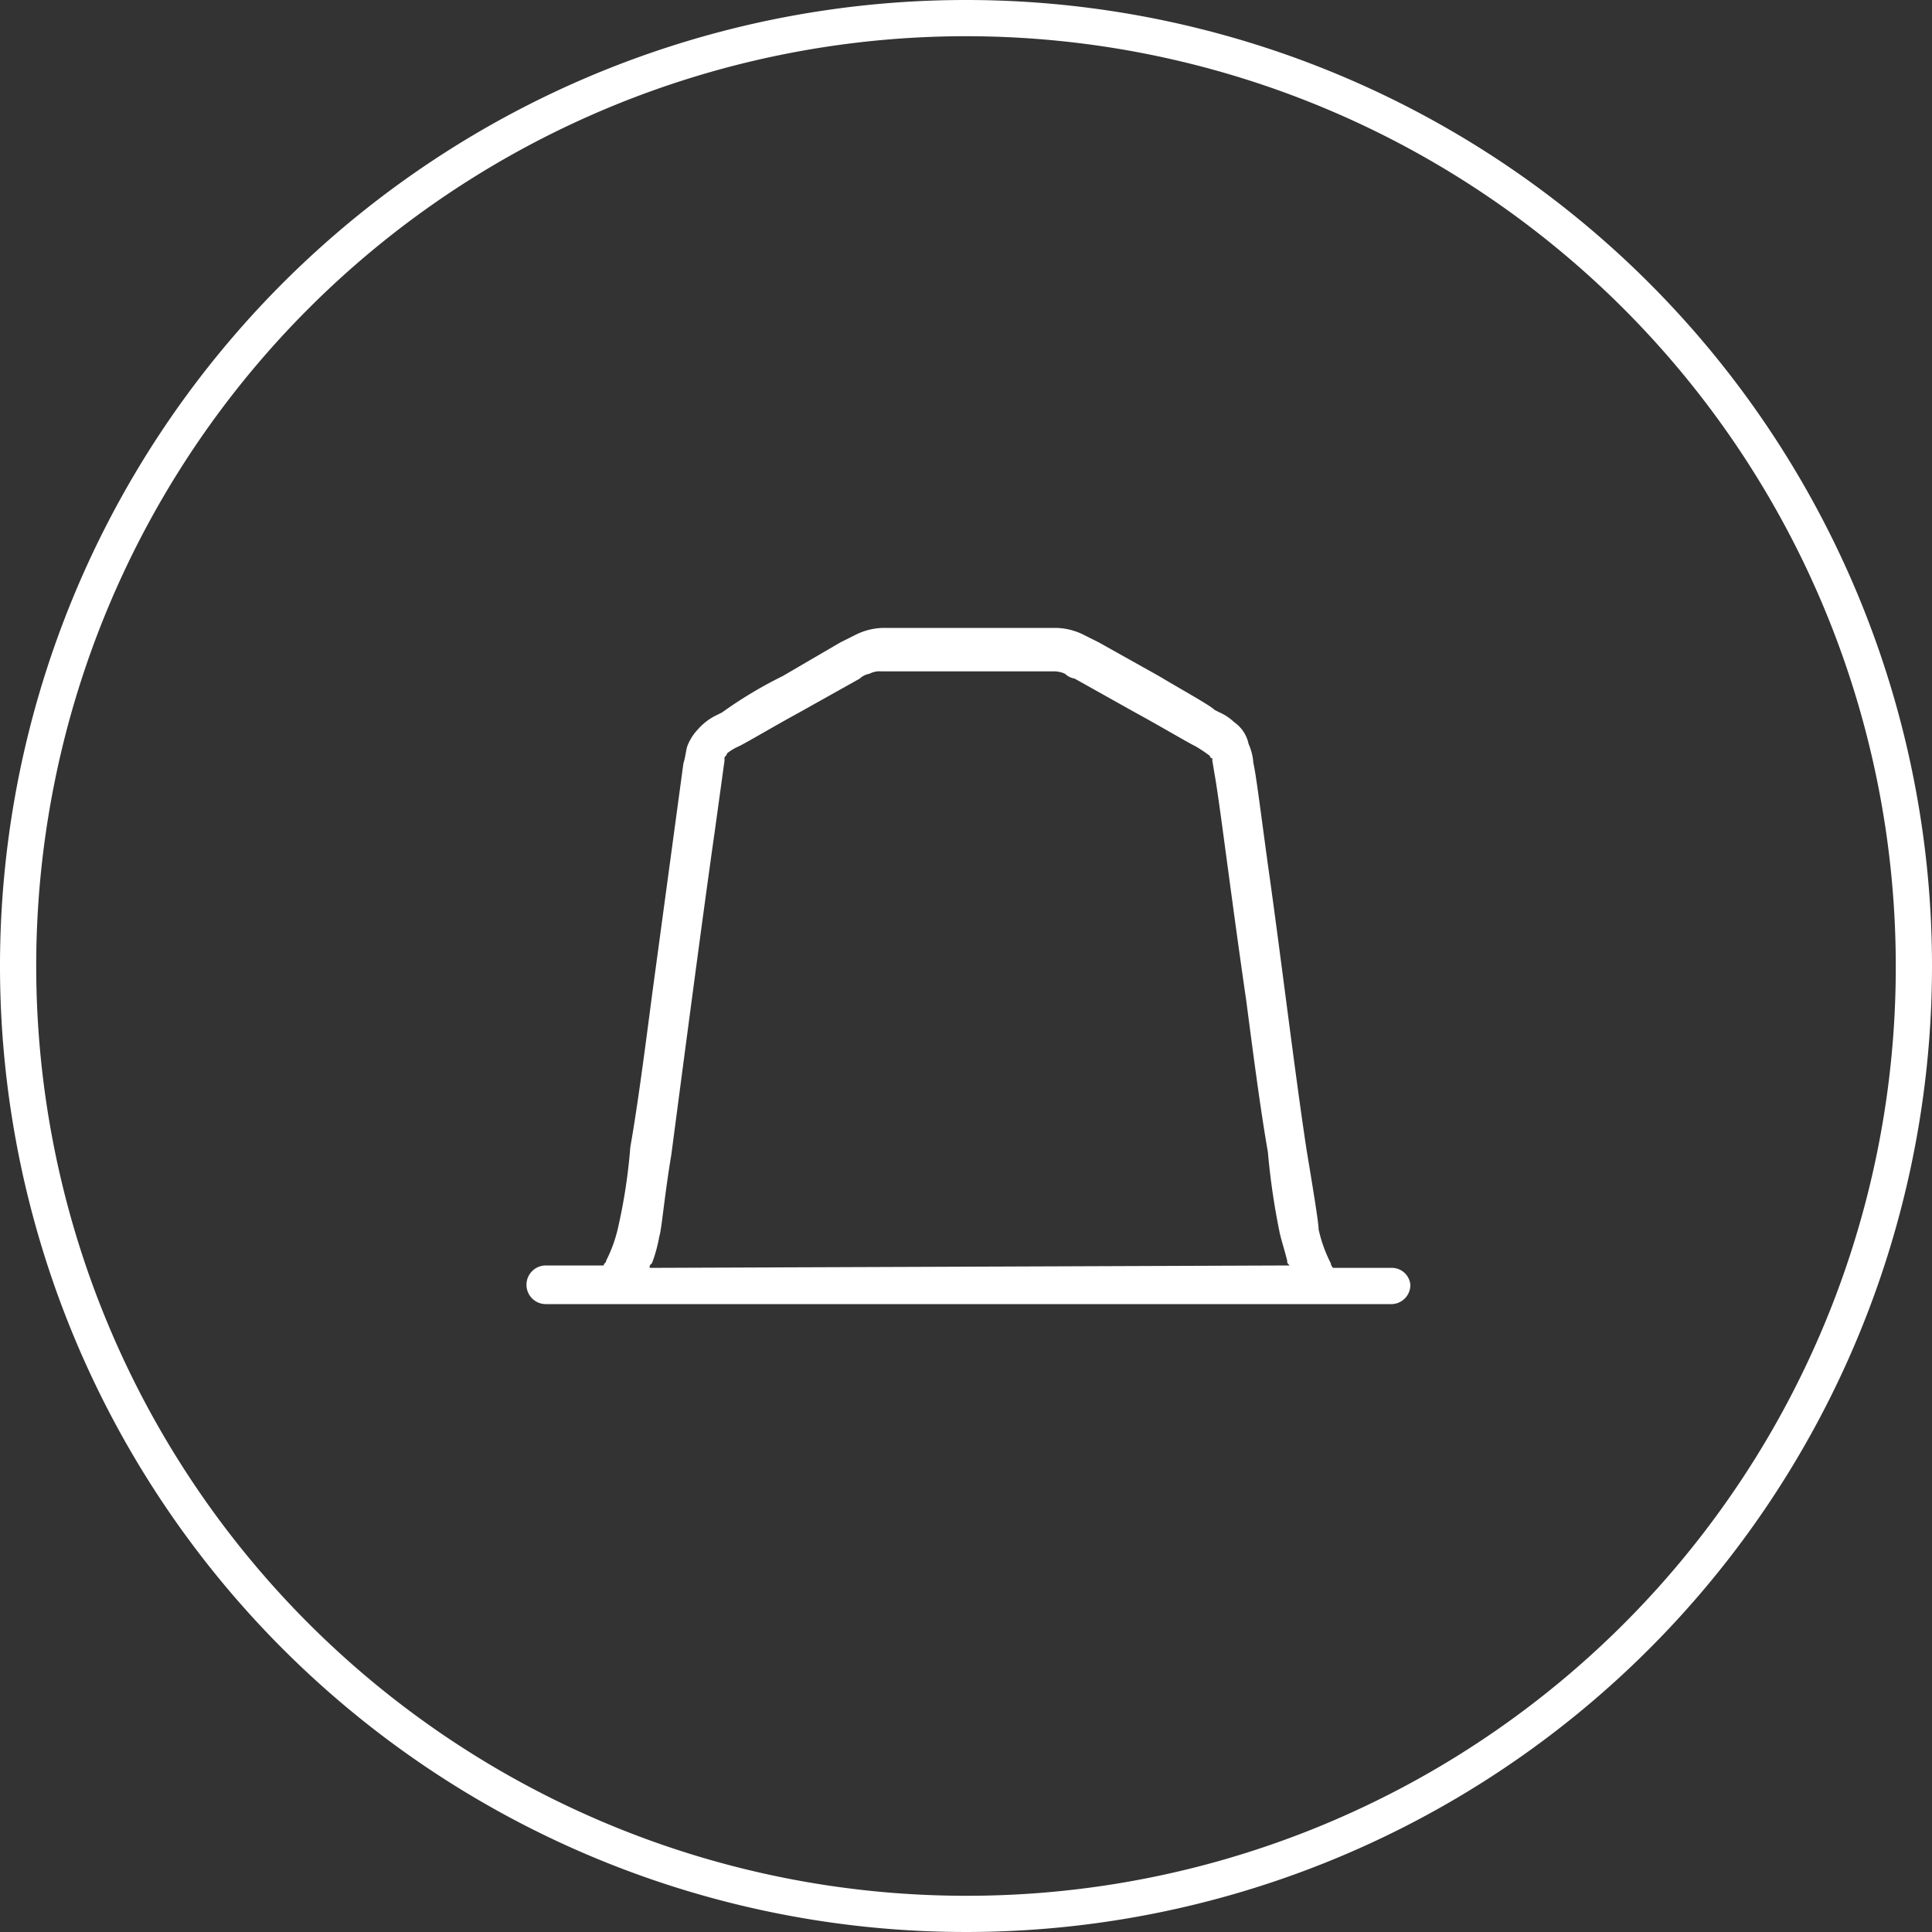 <svg xmlns="http://www.w3.org/2000/svg" viewBox="0 0 80 80"><rect x="0" y="0" width="80" height="80" fill="#333333" stroke="none"/><defs><style>.cls-1{fill:#fff;}</style></defs><title>icon04</title><g id="Layer_2" data-name="Layer 2"><g id="Layer_1-2" data-name="Layer 1"><path class="cls-1" d="M40,0A40,40,0,1,0,80,40,40,40,0,0,0,40,0Zm0,78.5A38.5,38.5,0,1,1,78.5,40,38.45,38.45,0,0,1,40,78.5Zm17.6-26H55.2a.35.35,0,0,1-.1-.2,5.78,5.78,0,0,1-.5-1.4c0-.2-.1-.9-.5-3.3-.5-3.3-1.1-8.3-1.6-11.8-.3-2.2-.5-3.8-.6-4.2a2.35,2.35,0,0,0-.2-.8,1.46,1.46,0,0,0-.6-.9,2.09,2.09,0,0,0-.6-.4l-.2-.1c-.2-.2-1.3-.8-2.3-1.4l-2.5-1.4-.6-.3a2.66,2.66,0,0,0-1.2-.3H36.6a2.66,2.66,0,0,0-1.2.3l-.6.3L32.4,28a17.53,17.53,0,0,0-2.5,1.5l-.2.1a2.41,2.41,0,0,0-.8.6,2.09,2.09,0,0,0-.4.6c-.1.2-.1.5-.2.8L27,41.2c-.3,2.3-.6,4.6-.9,6.3a23,23,0,0,1-.5,3.3,5.78,5.78,0,0,1-.5,1.4h0c0,.1-.1.1-.1.2H22.6a.8.8,0,0,0,0,1.6h35a.79.79,0,0,0,.8-.8A.77.77,0,0,0,57.6,52.5Zm-30.7,0c0-.1,0-.1.1-.2a6.15,6.15,0,0,0,.3-1.1c.1-.3.2-1.6.5-3.4.5-3.8,1.3-9.9,1.8-13.4l.4-2.9v-.1c0-.1.1-.1.1-.2a2.19,2.19,0,0,1,.5-.3c.4-.2,1.4-.8,2.5-1.4l2.5-1.4a.76.76,0,0,1,.4-.2.9.9,0,0,1,.5-.1h7.1a1.09,1.09,0,0,1,.5.1.76.76,0,0,0,.4.2L47,29.5c1.1.6,2.1,1.2,2.5,1.4a5.92,5.92,0,0,1,.6.4.1.1,0,0,0,.1.1v.1l.1.6c.2,1.1.7,5.2,1.3,9.3.3,2.3.6,4.6.9,6.3a29.49,29.49,0,0,0,.5,3.4c.1.4.2.7.3,1.1,0,.1,0,.1.1.2l-26.5.1Z"/></g></g></svg>